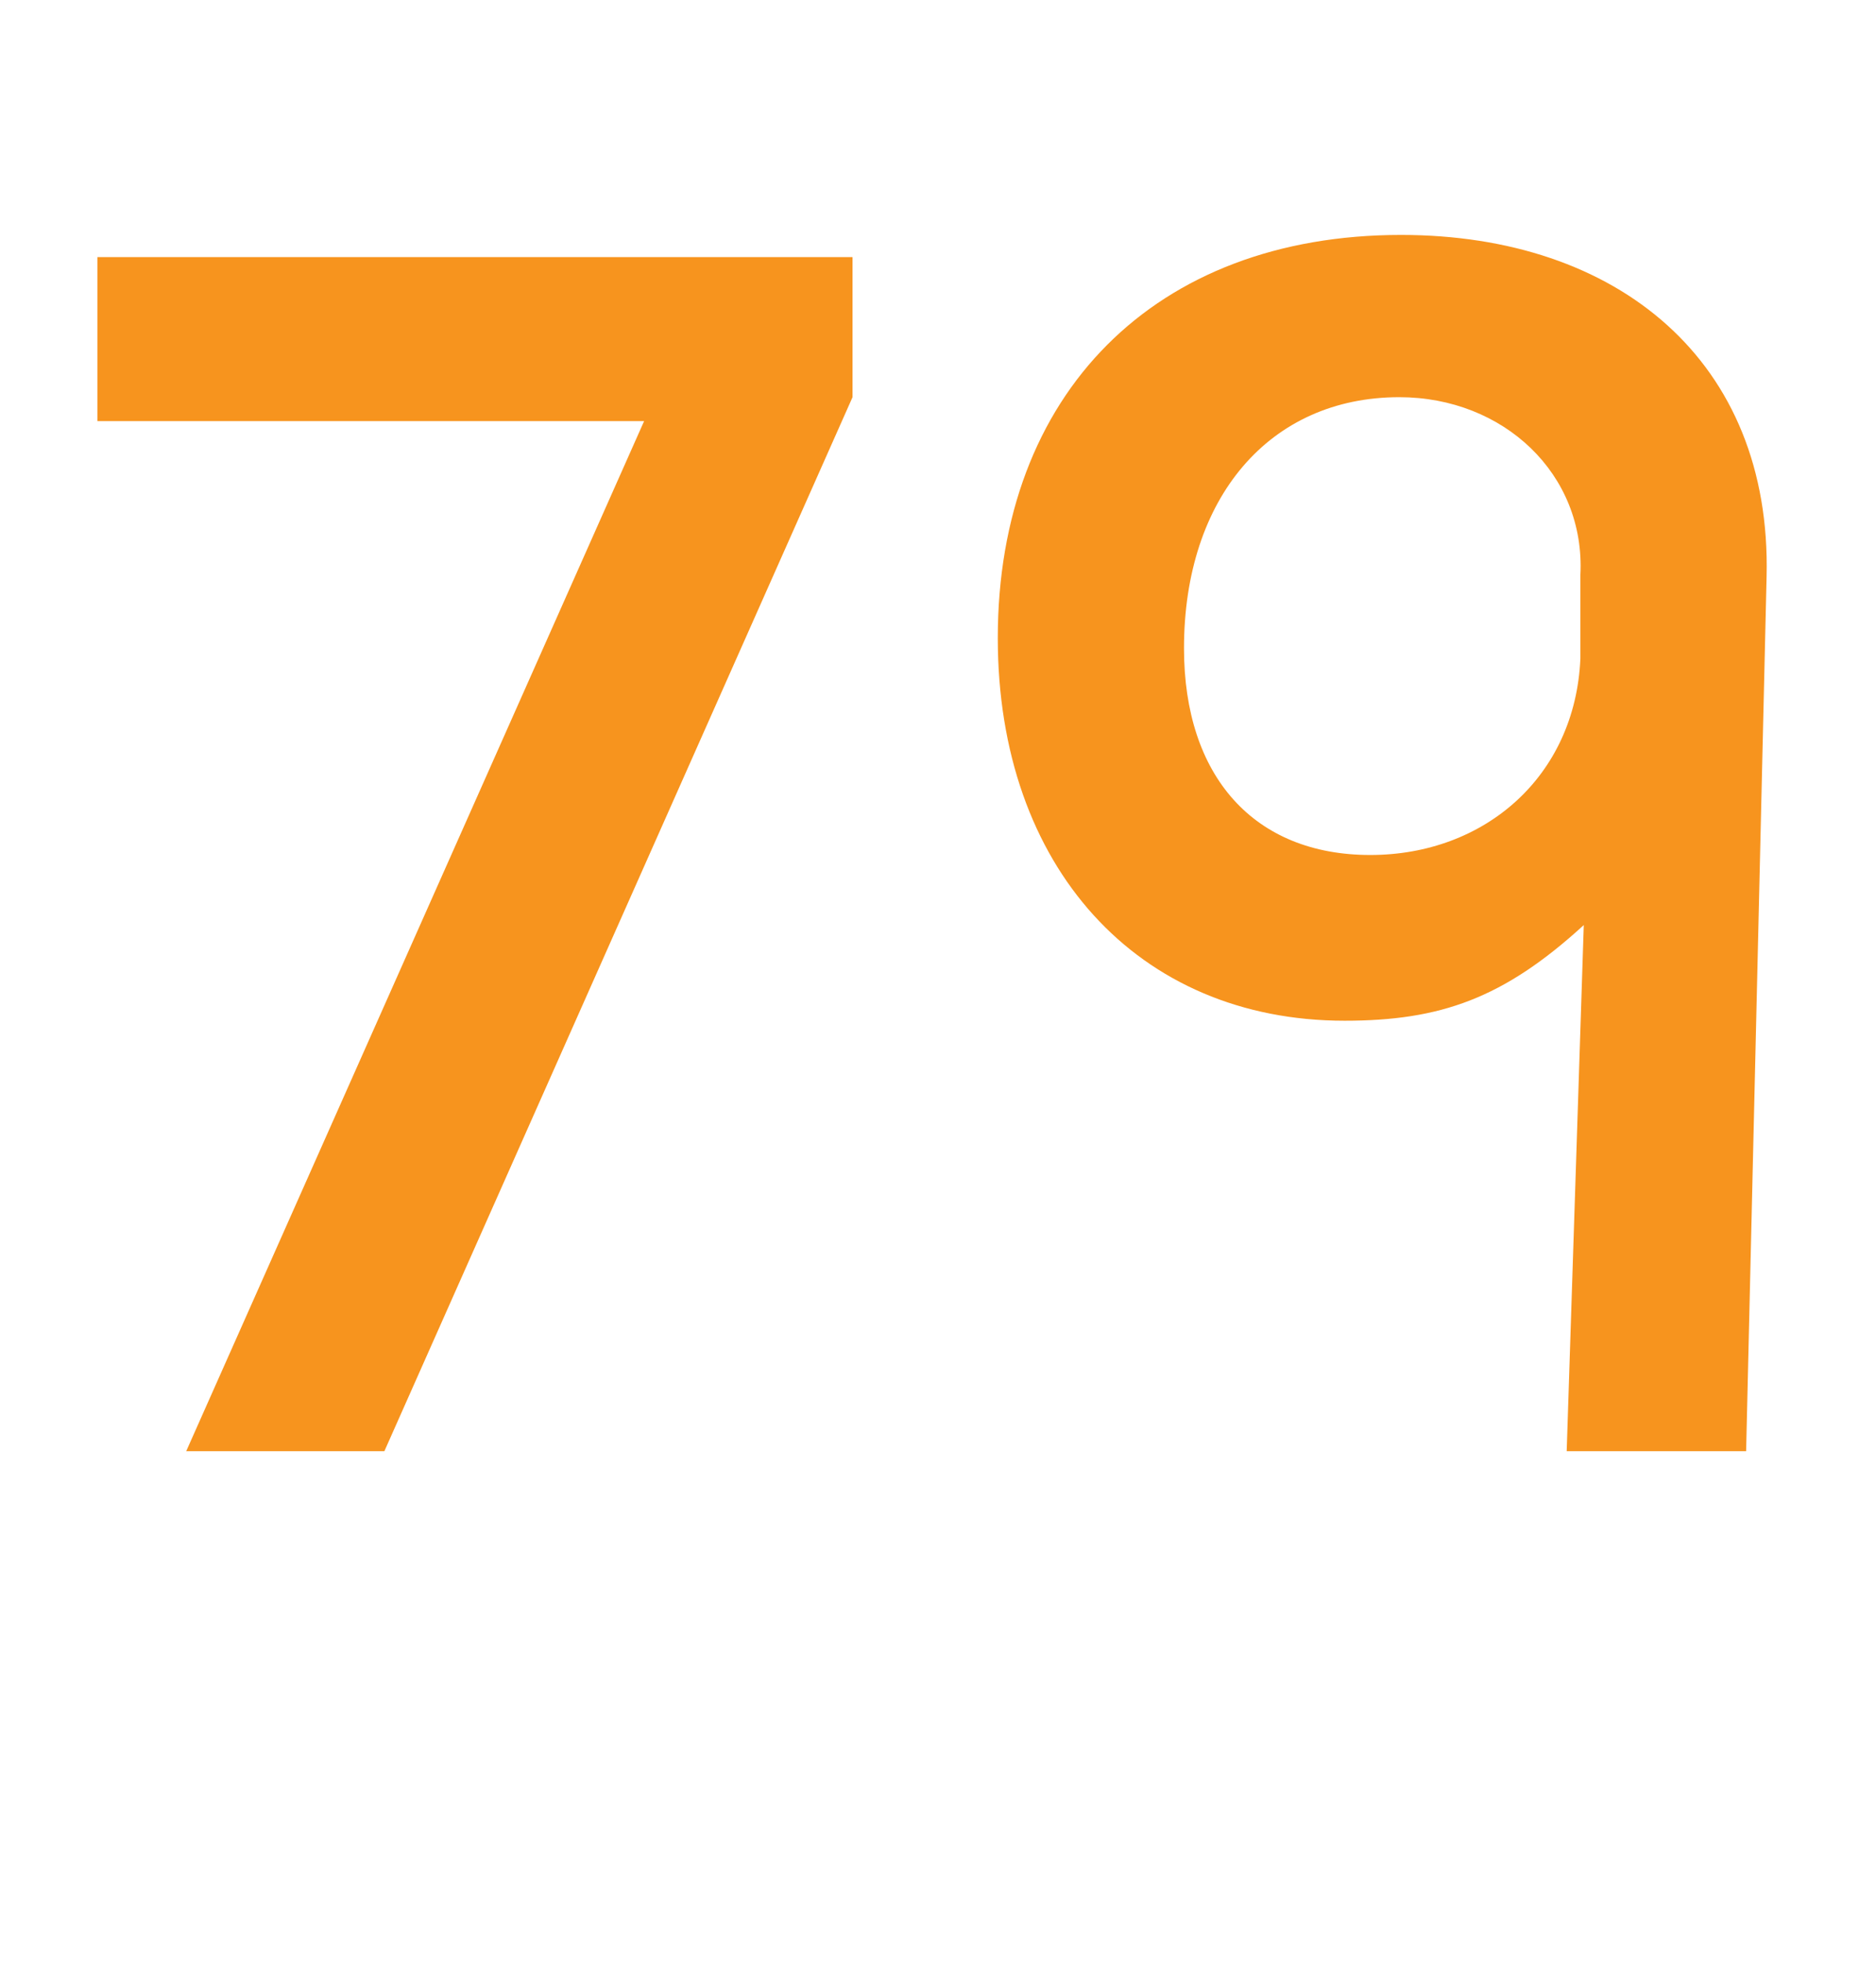 <?xml version="1.0" encoding="utf-8"?>
<!-- Generator: Adobe Illustrator 16.0.0, SVG Export Plug-In . SVG Version: 6.00 Build 0)  -->
<!DOCTYPE svg PUBLIC "-//W3C//DTD SVG 1.1//EN" "http://www.w3.org/Graphics/SVG/1.1/DTD/svg11.dtd">
<svg version="1.1" id="Layer_1" xmlns="http://www.w3.org/2000/svg" xmlns:xlink="http://www.w3.org/1999/xlink" x="0px" y="0px"
	 width="65.879px" height="68.908px" viewBox="0 0 65.879 68.908" enable-background="new 0 0 65.879 68.908" xml:space="preserve">
<g>
	<path fill="#F7941E" d="M13.498,50.969H6.539l16.08-36.179H3.42V9.03h26.518v4.92L13.498,50.969z"/>
	<path fill="#F7941E" d="M61.318,50.969h-6.301l0.6-18.479c-2.818,2.58-5.039,3.36-8.398,3.36c-7.26,0-12.18-5.4-12.18-13.439
		c0-8.58,5.52-14.16,14.16-14.16c7.619,0,13.02,4.44,12.838,12L61.318,50.969z M55.498,20.19c0.18-3.54-2.699-6.24-6.359-6.24
		c-4.561,0-7.561,3.54-7.561,8.819c0,4.5,2.461,7.26,6.541,7.26c4.02,0,7.199-2.76,7.379-6.899V20.19z"/>
</g>
</svg>
